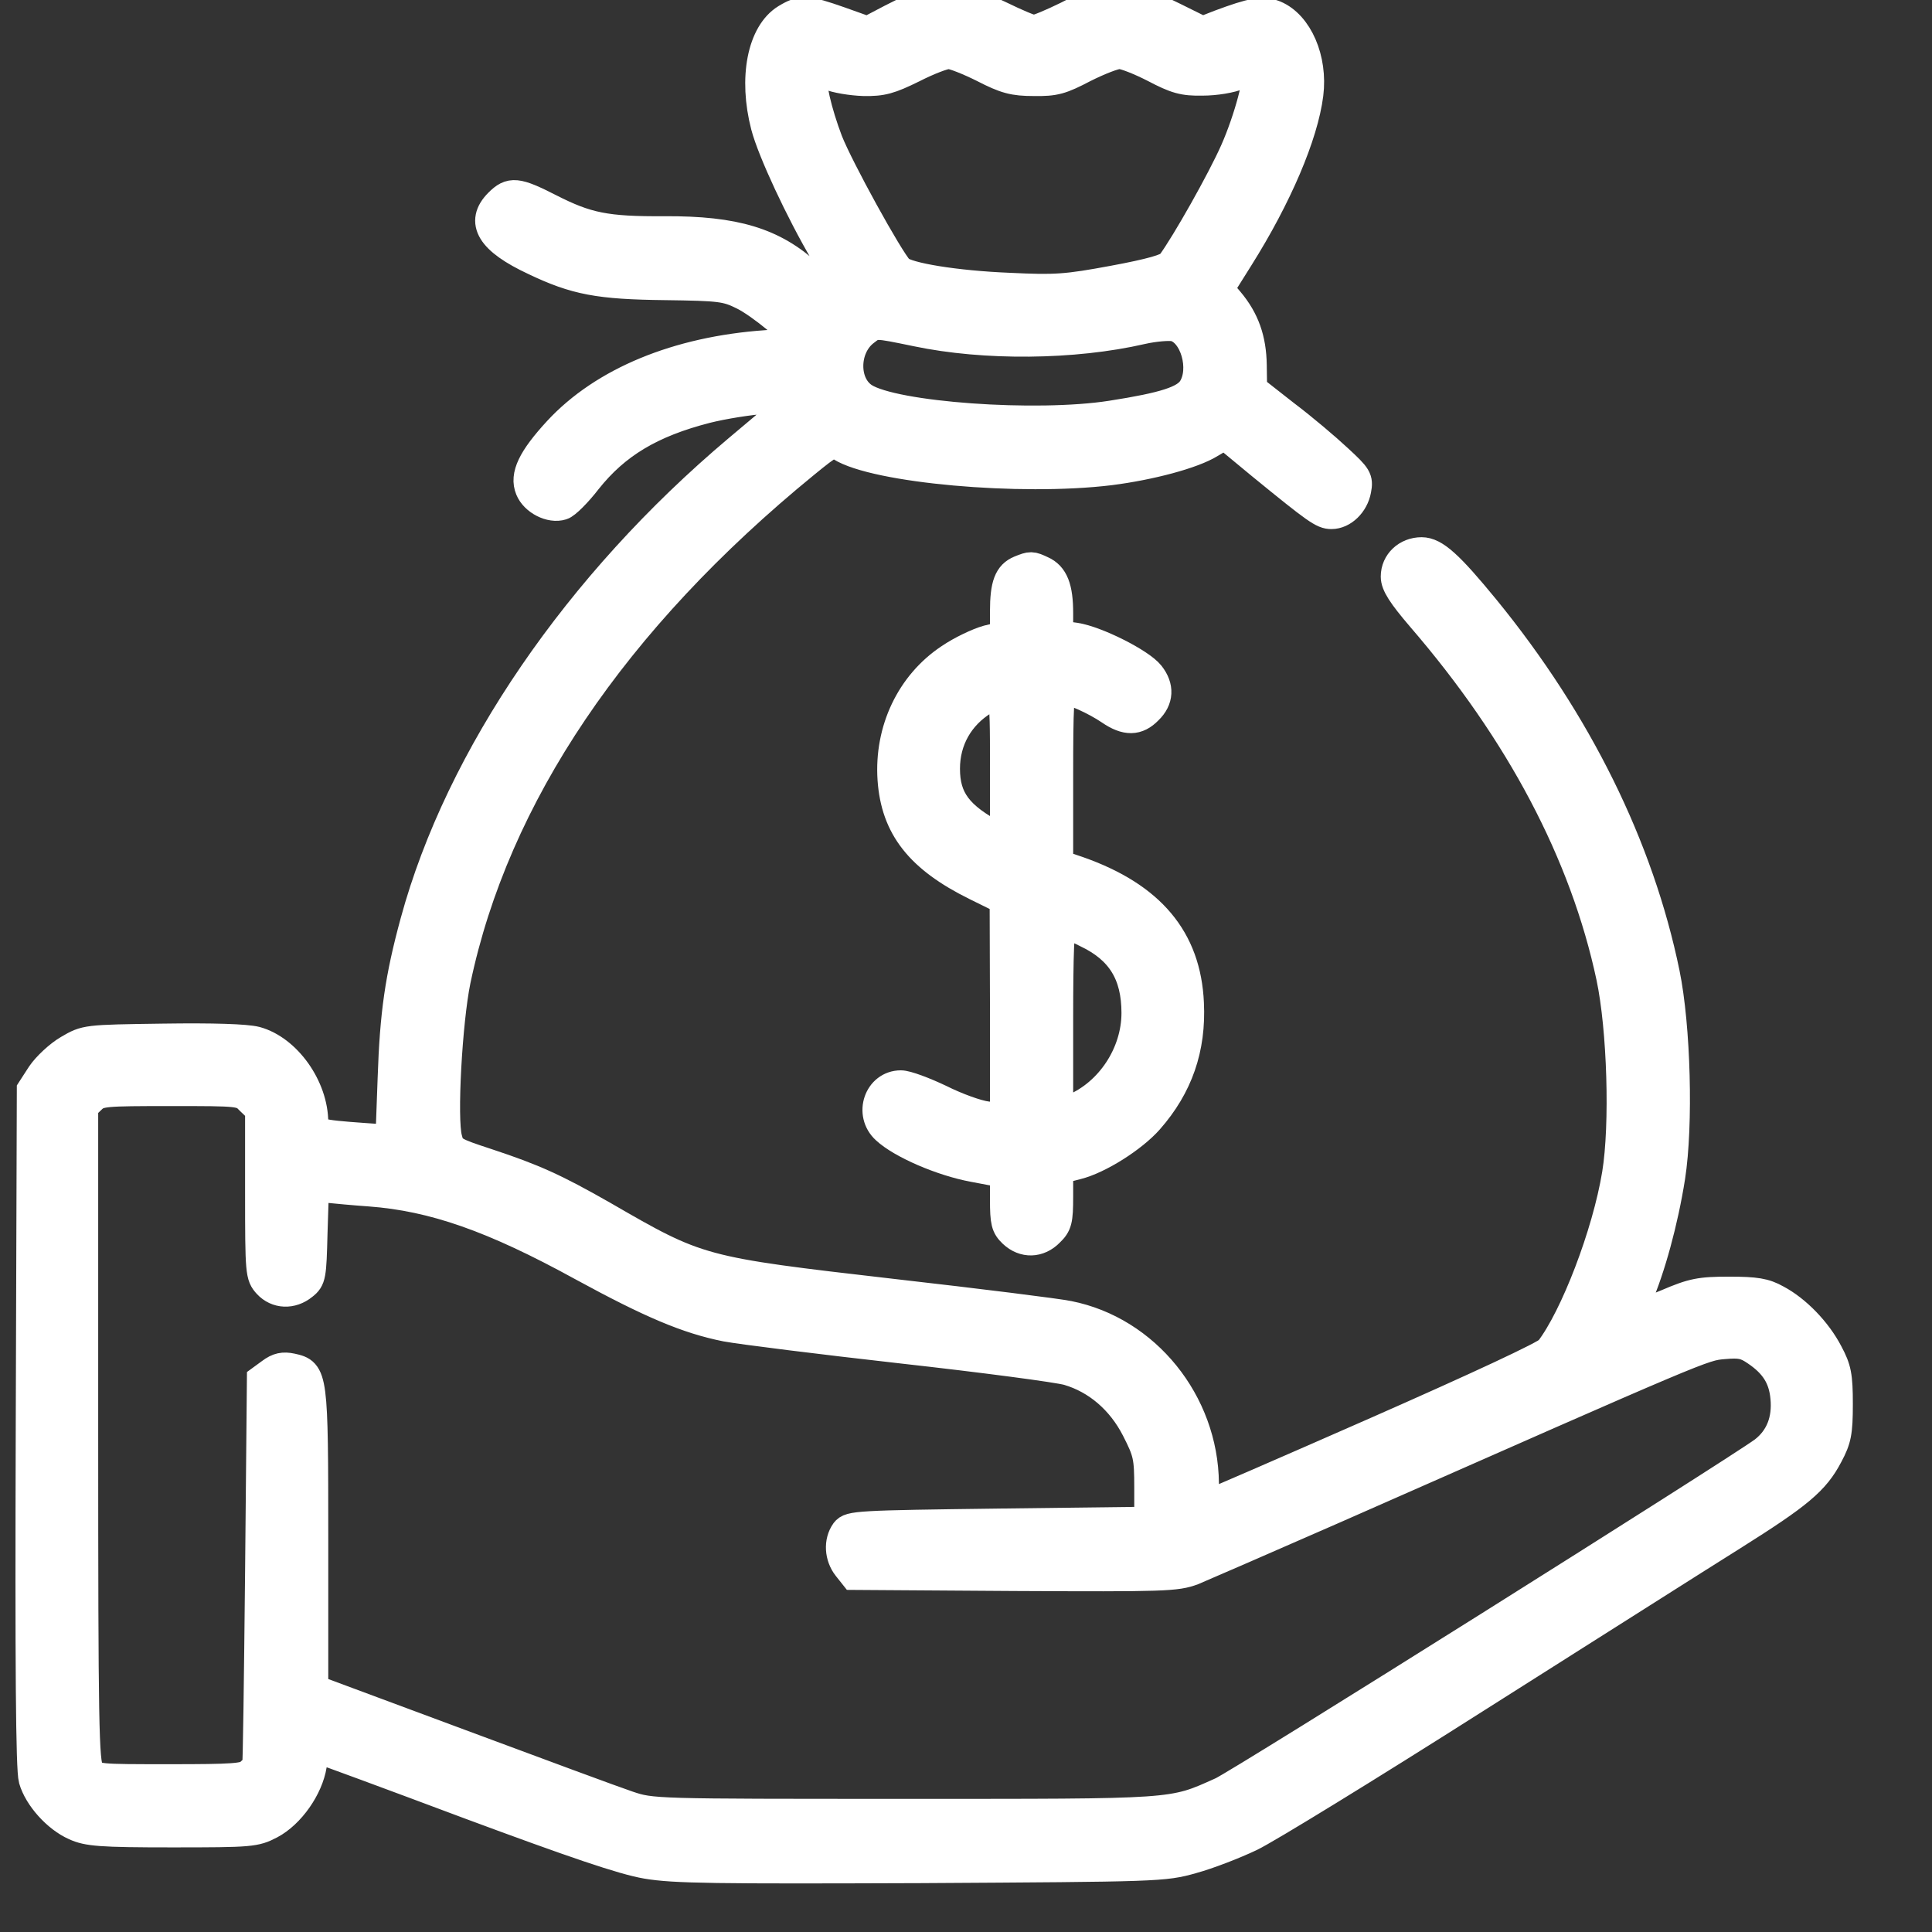 <svg width="34" height="34" viewBox="0 0 34 34" fill="none" xmlns="http://www.w3.org/2000/svg">
<rect x="0" y="0" width="34" height="34" fill="#333333" stroke="none"/>
<g clip-path="url(#clip0_129_248)">
<path d="M16.259 0.058C16.169 0.084 15.912 0.206 15.687 0.321L15.269 0.54L14.781 0.366C14.196 0.161 14.106 0.154 13.83 0.321C13.399 0.585 13.245 1.375 13.463 2.217C13.579 2.661 14.074 3.721 14.505 4.454C14.742 4.865 14.781 4.974 14.71 5.019C14.569 5.109 14.524 5.09 14.235 4.826C13.611 4.254 12.937 4.049 11.696 4.055C10.662 4.062 10.327 3.991 9.672 3.657C9.093 3.361 8.984 3.355 8.772 3.567C8.432 3.907 8.631 4.235 9.402 4.595C10.128 4.942 10.539 5.019 11.709 5.032C12.679 5.045 12.782 5.058 13.078 5.205C13.38 5.353 14.01 5.874 14.01 5.977C14.01 6.002 13.772 6.041 13.483 6.06C11.921 6.169 10.617 6.709 9.813 7.577C9.357 8.072 9.216 8.367 9.318 8.611C9.402 8.817 9.691 8.965 9.89 8.901C9.961 8.881 10.167 8.676 10.34 8.451C10.841 7.821 11.458 7.448 12.435 7.198C12.718 7.127 13.187 7.05 13.489 7.031L14.042 6.998L13.875 7.146C13.785 7.23 13.38 7.57 12.982 7.904C10.167 10.276 8.085 13.316 7.294 16.22C7.024 17.21 6.934 17.84 6.896 18.971L6.857 20.044L6.401 20.012C5.591 19.954 5.527 19.935 5.527 19.755C5.527 19.131 5.051 18.463 4.505 18.315C4.325 18.27 3.76 18.251 2.866 18.264C1.51 18.283 1.51 18.283 1.202 18.463C1.035 18.559 0.816 18.765 0.72 18.907L0.546 19.176L0.527 25.121C0.514 29.292 0.527 31.142 0.578 31.316C0.668 31.631 0.996 31.997 1.318 32.139C1.542 32.241 1.761 32.261 3.027 32.261C4.421 32.261 4.492 32.254 4.762 32.113C5.116 31.926 5.437 31.464 5.501 31.065C5.533 30.834 5.565 30.776 5.649 30.802C5.707 30.815 6.889 31.252 8.277 31.772C10.096 32.447 10.964 32.743 11.375 32.813C11.863 32.897 12.602 32.903 16.207 32.89C20.385 32.865 20.481 32.865 20.982 32.723C21.265 32.646 21.728 32.466 22.011 32.331C22.293 32.196 24.086 31.097 25.995 29.883C27.904 28.675 29.928 27.389 30.493 27.036C31.657 26.303 31.946 26.066 32.184 25.609C32.331 25.333 32.357 25.211 32.357 24.71C32.357 24.208 32.331 24.086 32.184 23.81C31.984 23.424 31.618 23.045 31.265 22.859C31.059 22.743 30.898 22.717 30.429 22.717C29.922 22.717 29.787 22.743 29.337 22.936C29.054 23.052 28.784 23.161 28.745 23.18C28.694 23.199 28.726 23.071 28.823 22.859C29.054 22.332 29.285 21.49 29.407 20.712C29.549 19.8 29.504 18.065 29.311 17.126C28.855 14.909 27.769 12.705 26.143 10.713C25.506 9.935 25.25 9.704 25.018 9.704C24.755 9.704 24.549 9.897 24.549 10.147C24.549 10.289 24.665 10.469 25.005 10.867C26.747 12.885 27.878 15.025 28.341 17.197C28.533 18.103 28.585 19.793 28.443 20.661C28.27 21.715 27.704 23.186 27.261 23.759C27.197 23.842 26.008 24.395 24.215 25.185C22.595 25.898 21.259 26.477 21.239 26.477C21.22 26.477 21.207 26.31 21.201 26.104C21.188 24.677 20.166 23.411 18.804 23.142C18.624 23.103 17.236 22.929 15.713 22.756C12.313 22.364 12.3 22.358 10.61 21.381C9.775 20.905 9.396 20.732 8.579 20.462C7.969 20.262 7.937 20.243 7.885 20.038C7.789 19.697 7.885 17.975 8.033 17.255C8.714 14.01 10.803 10.912 14.17 8.162C14.627 7.789 14.659 7.776 14.794 7.866C15.404 8.252 17.956 8.483 19.536 8.29C20.243 8.2 20.995 8.001 21.304 7.808L21.554 7.66L22.191 8.187C23.167 8.984 23.277 9.061 23.431 9.061C23.636 9.061 23.836 8.868 23.881 8.624C23.919 8.425 23.893 8.386 23.553 8.072C23.347 7.879 22.93 7.525 22.615 7.288L22.049 6.844L22.043 6.426C22.036 5.97 21.914 5.623 21.638 5.295L21.464 5.09L21.811 4.537C22.486 3.464 22.949 2.378 23.039 1.658C23.116 1.041 22.852 0.431 22.435 0.257C22.223 0.174 22.043 0.206 21.458 0.424L21.162 0.54L20.655 0.289C20.211 0.071 20.089 0.039 19.697 0.039C19.305 0.032 19.183 0.064 18.772 0.276C18.508 0.405 18.251 0.514 18.193 0.514C18.142 0.514 17.885 0.405 17.621 0.276C17.12 0.032 16.599 -0.051 16.259 0.058ZM17.306 1.202C17.692 1.401 17.84 1.44 18.193 1.44C18.566 1.446 18.675 1.414 19.08 1.202C19.337 1.073 19.613 0.964 19.703 0.964C19.787 0.964 20.063 1.073 20.314 1.202C20.693 1.401 20.828 1.44 21.162 1.433C21.387 1.433 21.67 1.388 21.811 1.324C21.953 1.266 22.075 1.234 22.094 1.253C22.171 1.33 21.966 2.101 21.721 2.654C21.497 3.162 20.86 4.293 20.603 4.64C20.545 4.717 20.25 4.801 19.594 4.923C18.765 5.077 18.572 5.09 17.769 5.051C16.812 5.013 15.963 4.871 15.828 4.743C15.648 4.556 14.768 2.956 14.582 2.481C14.389 1.973 14.267 1.446 14.312 1.305C14.331 1.253 14.408 1.26 14.575 1.33C14.704 1.388 14.986 1.433 15.199 1.44C15.526 1.446 15.661 1.407 16.066 1.208C16.33 1.073 16.612 0.964 16.696 0.964C16.773 0.964 17.049 1.073 17.306 1.202ZM16.13 5.848C17.326 6.099 18.894 6.086 20.096 5.809C20.32 5.758 20.578 5.739 20.667 5.758C21.015 5.848 21.201 6.497 20.976 6.844C20.847 7.037 20.5 7.153 19.556 7.3C18.238 7.506 15.726 7.326 15.205 6.986C14.851 6.754 14.858 6.131 15.211 5.848C15.411 5.694 15.379 5.694 16.13 5.848ZM4.402 19.376L4.563 19.53V20.989C4.563 22.402 4.569 22.454 4.704 22.602C4.871 22.782 5.135 22.794 5.34 22.627C5.488 22.512 5.495 22.454 5.514 21.696L5.54 20.886L5.771 20.918C5.9 20.931 6.234 20.963 6.51 20.982C7.628 21.066 8.676 21.432 10.244 22.293C11.458 22.955 12.101 23.225 12.776 23.36C13.052 23.411 14.44 23.585 15.873 23.746C17.306 23.906 18.624 24.08 18.797 24.131C19.299 24.279 19.723 24.639 19.986 25.153C20.192 25.558 20.211 25.635 20.211 26.181V26.766L17.589 26.798C15.083 26.83 14.961 26.837 14.871 26.952C14.742 27.132 14.762 27.396 14.903 27.576L15.025 27.73L17.853 27.749C20.5 27.762 20.7 27.756 20.995 27.646C21.162 27.576 22.287 27.087 23.489 26.56C30.031 23.675 29.966 23.701 30.333 23.669C30.628 23.643 30.718 23.662 30.905 23.791C31.226 24.009 31.374 24.247 31.406 24.594C31.445 24.992 31.316 25.314 31.033 25.532C30.545 25.892 21.818 31.38 21.497 31.522C20.61 31.92 20.751 31.907 15.905 31.907C11.497 31.907 11.471 31.907 11.053 31.766C10.822 31.689 9.485 31.194 8.085 30.673L5.527 29.722V27.1C5.527 24.195 5.52 24.151 5.135 24.067C4.987 24.035 4.891 24.054 4.762 24.151L4.595 24.273L4.563 27.672C4.544 29.542 4.524 31.078 4.511 31.085C4.505 31.091 4.454 31.142 4.396 31.194C4.312 31.284 4.094 31.297 2.988 31.297C1.71 31.297 1.677 31.297 1.581 31.155C1.491 31.027 1.478 30.358 1.478 25.243V19.479L1.62 19.343C1.748 19.221 1.838 19.215 3.001 19.215C4.242 19.215 4.248 19.215 4.402 19.376Z" fill="white" stroke="white" stroke-width="0.5"/>
<path d="M17.949 10.025C17.743 10.109 17.672 10.289 17.672 10.758V11.182L17.377 11.253C17.216 11.298 16.914 11.439 16.708 11.58C16.021 12.037 15.635 12.846 15.693 13.714C15.751 14.562 16.181 15.108 17.171 15.597L17.666 15.841L17.672 17.756V19.671L17.37 19.633C17.197 19.613 16.83 19.478 16.548 19.337C16.265 19.202 15.956 19.086 15.854 19.086C15.455 19.086 15.275 19.601 15.584 19.883C15.86 20.14 16.573 20.449 17.133 20.552L17.672 20.654V21.111C17.672 21.509 17.692 21.586 17.82 21.708C18.019 21.895 18.283 21.888 18.476 21.689C18.617 21.554 18.636 21.477 18.636 21.059V20.59L18.958 20.507C19.343 20.41 19.941 20.031 20.224 19.71C20.744 19.119 20.976 18.45 20.937 17.653C20.886 16.522 20.256 15.77 18.977 15.32L18.636 15.205V13.675C18.636 12.416 18.649 12.146 18.726 12.146C18.861 12.146 19.273 12.332 19.529 12.506C19.819 12.705 20.018 12.699 20.211 12.499C20.404 12.313 20.416 12.088 20.243 11.87C20.076 11.658 19.298 11.265 18.925 11.208L18.636 11.169V10.79C18.636 10.347 18.553 10.128 18.334 10.032C18.154 9.948 18.141 9.948 17.949 10.025ZM17.672 13.495V14.787L17.531 14.71C16.869 14.363 16.644 14.061 16.644 13.528C16.644 13.026 16.888 12.596 17.319 12.332C17.672 12.107 17.672 12.101 17.672 13.495ZM19.118 16.426C19.716 16.709 19.986 17.139 19.986 17.827C19.986 18.54 19.529 19.234 18.88 19.504L18.636 19.601V17.93C18.636 16.792 18.655 16.259 18.707 16.259C18.739 16.259 18.932 16.329 19.118 16.426Z" fill="white" stroke="white" stroke-width="0.5"/>
</g>
<defs>
<clipPath id="clip0_129_248">
<rect width="34" height="34" fill="white"/>
</clipPath>
</defs>
</svg>
